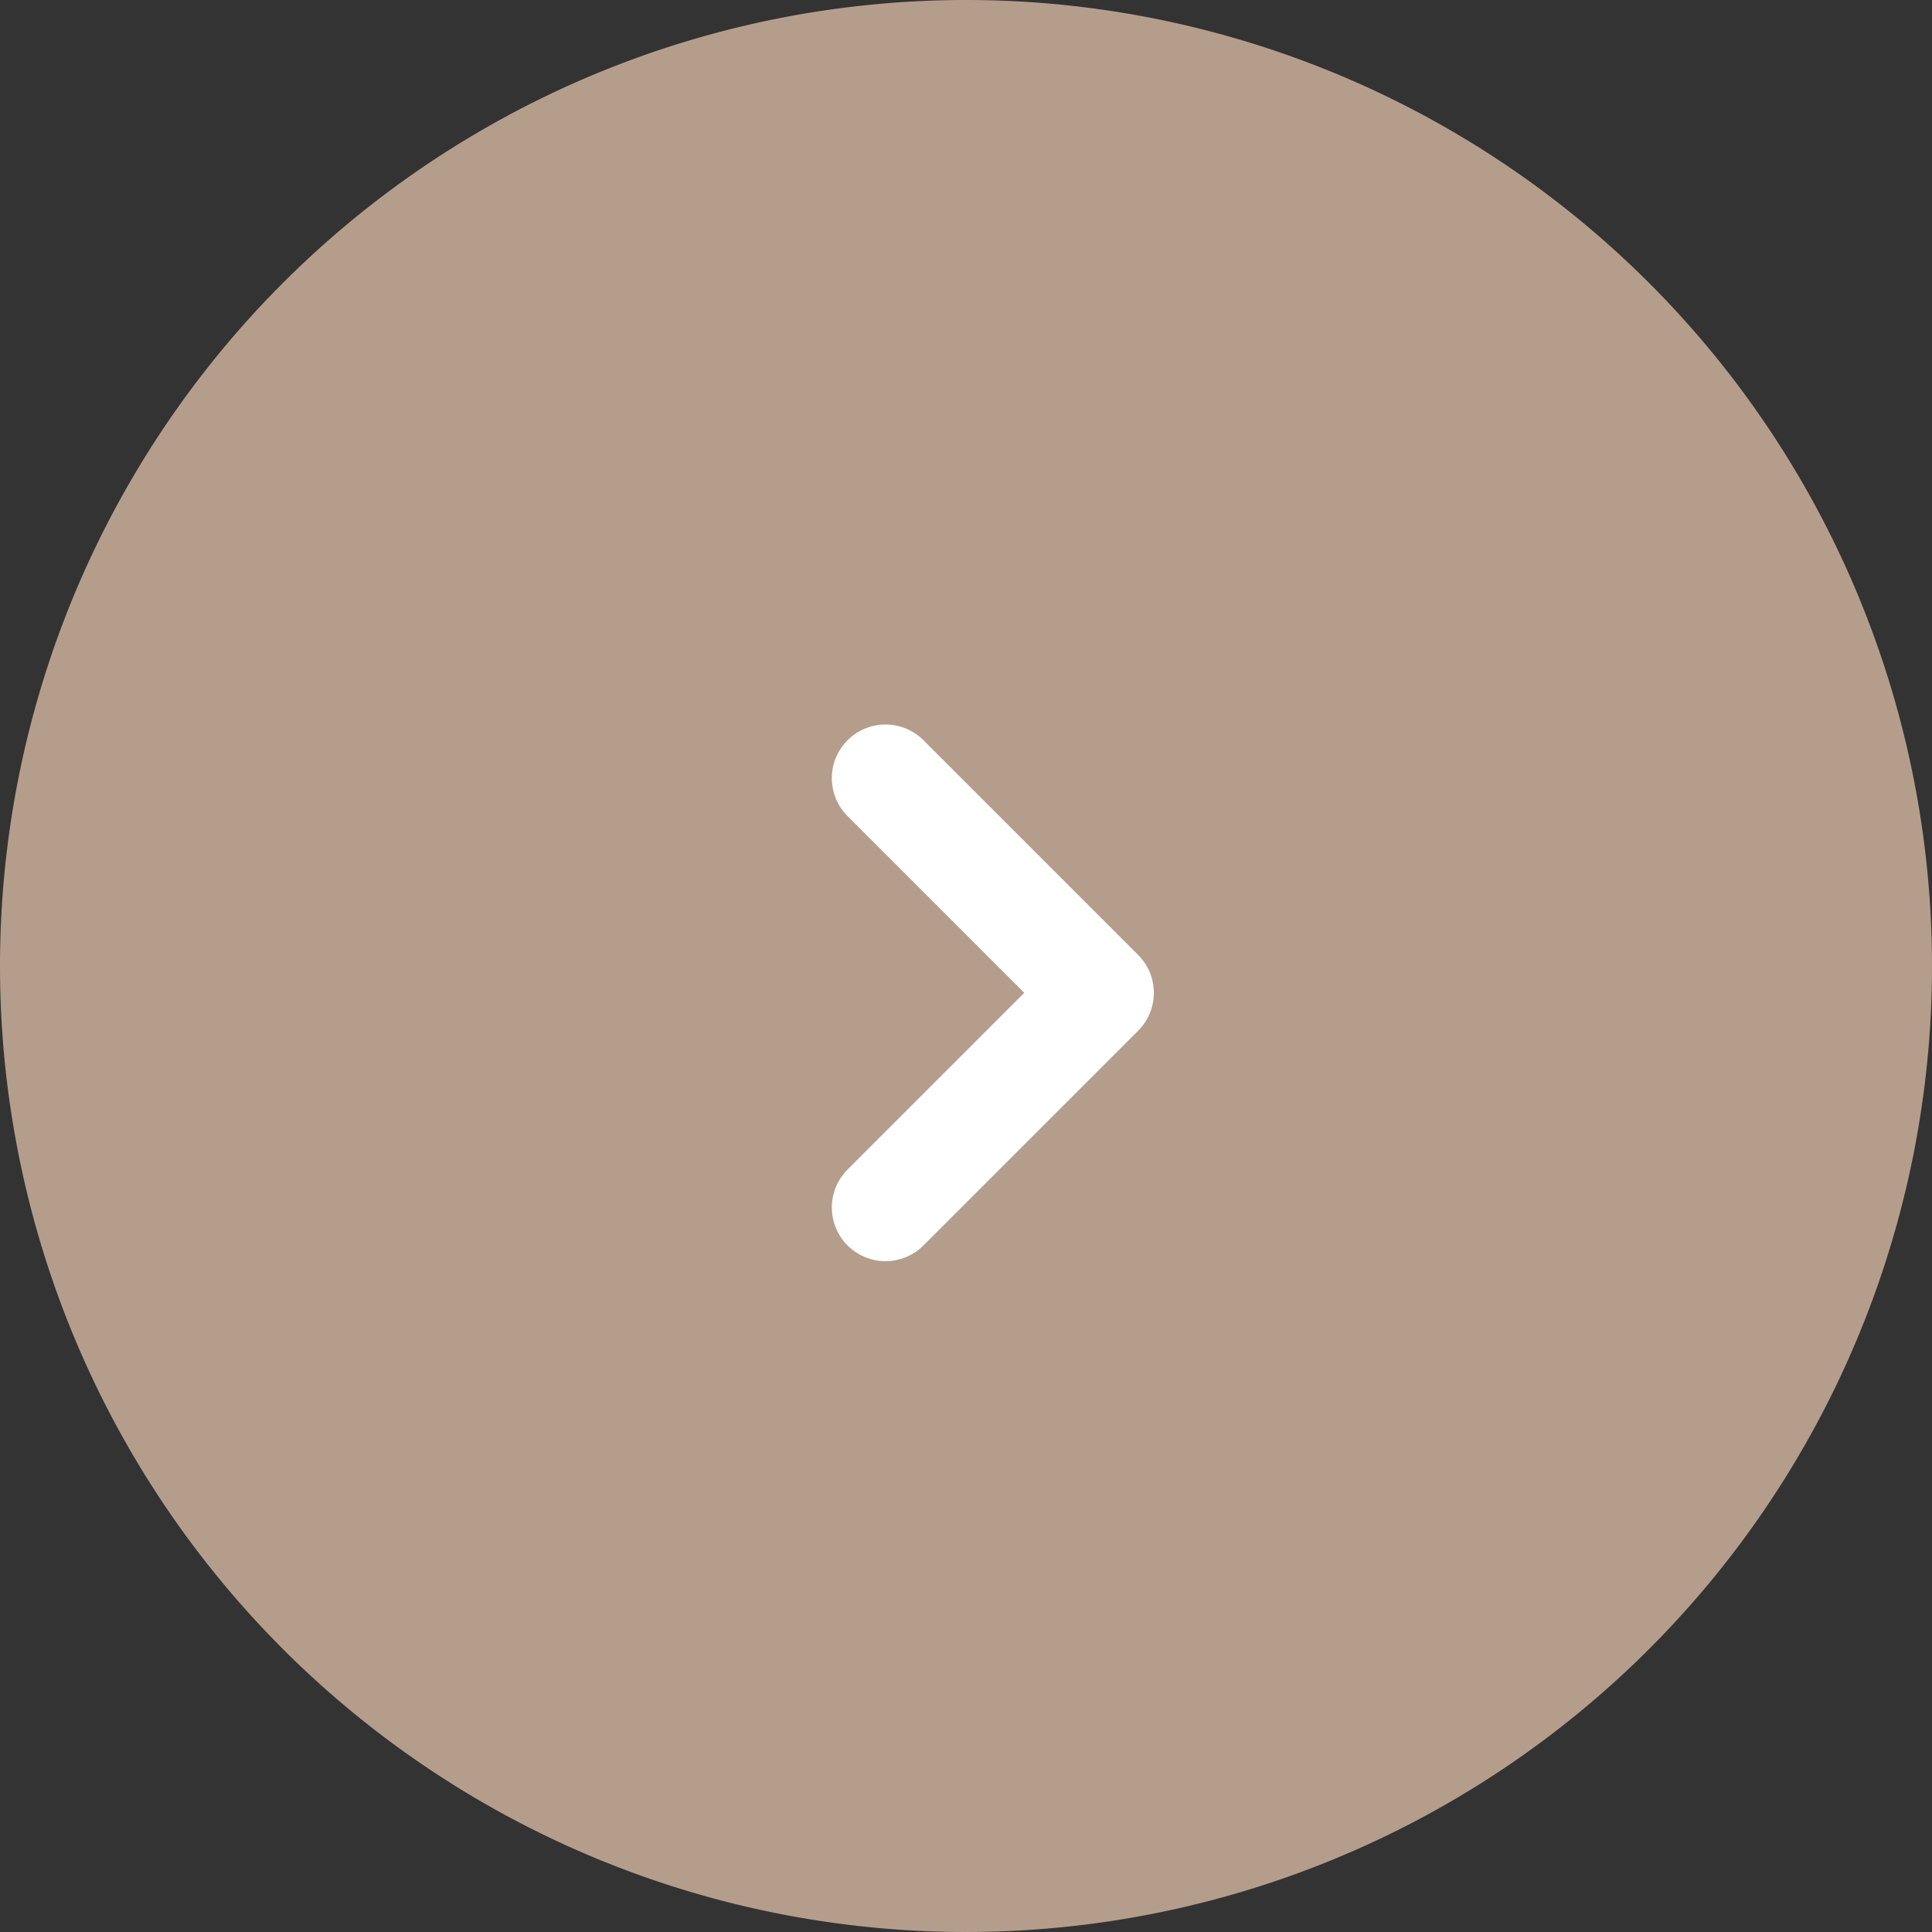 <svg xmlns="http://www.w3.org/2000/svg" width="36" height="36" viewBox="0 0 36 36"><rect x="0" y="0" width="36" height="36" fill="#333333" stroke="none"/><g data-name="グループ 29456"><path data-name="パス 44602" d="M18 0A18 18 0 110 18 18 18 0 0118 0z" fill="#b59d8c"/><path data-name="パス 39219" d="M16.5 14.5l4 4-4 4" fill="none" stroke="#fff" stroke-linecap="round" stroke-linejoin="round" stroke-width="2"/></g></svg>